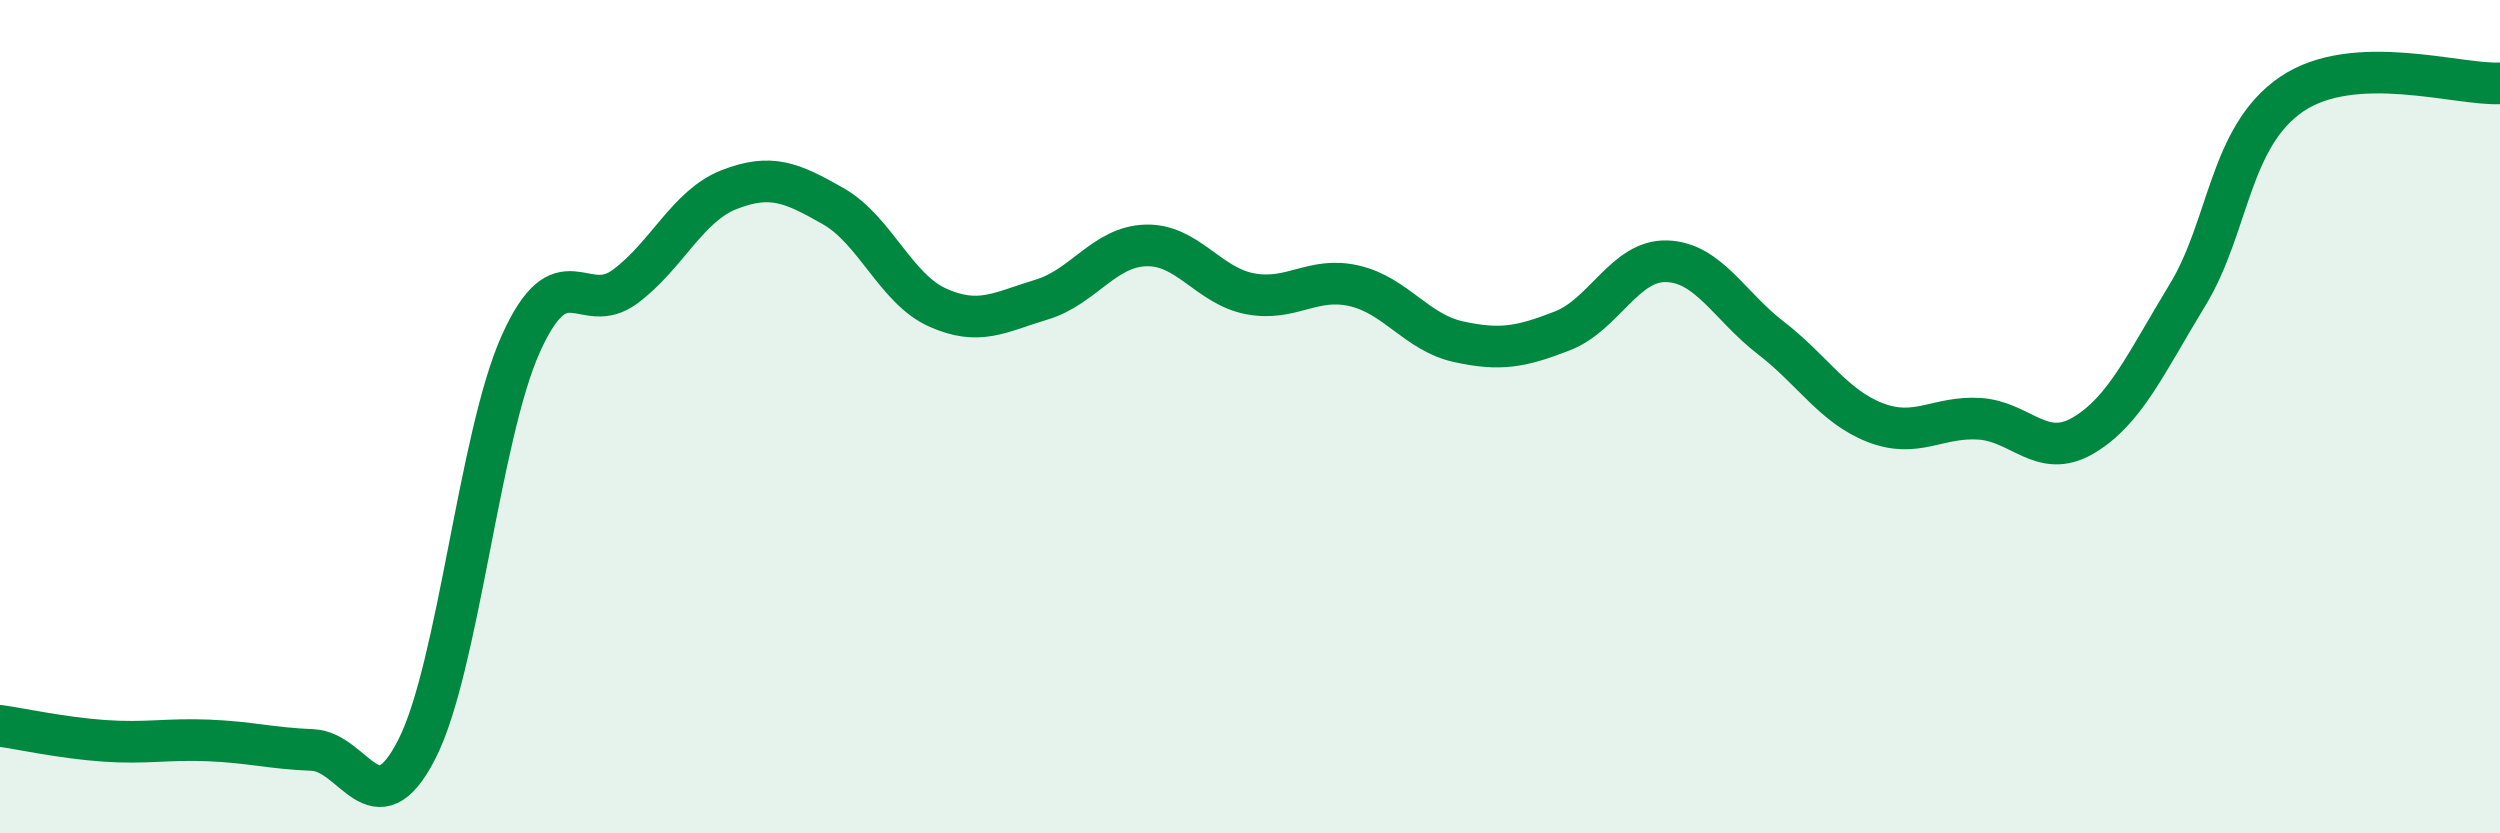 
    <svg width="60" height="20" viewBox="0 0 60 20" xmlns="http://www.w3.org/2000/svg">
      <path
        d="M 0,17.42 C 0.5,17.49 1.5,17.71 2.5,17.78 C 3.5,17.85 4,17.73 5,17.77 C 6,17.81 6.5,17.96 7.5,18 C 8.5,18.04 9,19.94 10,17.99 C 11,16.04 11.5,10.47 12.5,8.25 C 13.5,6.03 14,7.62 15,6.88 C 16,6.14 16.5,4.94 17.5,4.55 C 18.5,4.16 19,4.38 20,4.95 C 21,5.52 21.5,6.93 22.5,7.38 C 23.5,7.83 24,7.49 25,7.19 C 26,6.89 26.5,5.92 27.5,5.89 C 28.5,5.86 29,6.86 30,7.05 C 31,7.24 31.5,6.63 32.5,6.86 C 33.5,7.09 34,7.98 35,8.2 C 36,8.42 36.5,8.33 37.5,7.94 C 38.5,7.55 39,6.24 40,6.27 C 41,6.3 41.5,7.34 42.5,8.11 C 43.5,8.88 44,9.75 45,10.14 C 46,10.53 46.5,9.99 47.5,10.05 C 48.5,10.11 49,11.04 50,10.45 C 51,9.86 51.5,8.72 52.5,7.08 C 53.5,5.44 53.5,3.28 55,2.26 C 56.5,1.24 59,2.05 60,2L60 20L0 20Z"
        fill="#008740"
        opacity="0.1"
        stroke-linecap="round"
        stroke-linejoin="round"
      />
      <path
        d="M 0,17.42 C 0.5,17.49 1.5,17.71 2.5,17.78 C 3.5,17.85 4,17.73 5,17.77 C 6,17.81 6.5,17.96 7.5,18 C 8.5,18.04 9,19.94 10,17.99 C 11,16.04 11.5,10.47 12.5,8.25 C 13.5,6.03 14,7.62 15,6.88 C 16,6.14 16.5,4.94 17.5,4.55 C 18.5,4.16 19,4.38 20,4.95 C 21,5.52 21.5,6.93 22.5,7.38 C 23.5,7.83 24,7.49 25,7.19 C 26,6.89 26.5,5.92 27.5,5.89 C 28.5,5.86 29,6.86 30,7.05 C 31,7.24 31.5,6.63 32.5,6.86 C 33.5,7.09 34,7.98 35,8.2 C 36,8.42 36.5,8.33 37.5,7.94 C 38.5,7.55 39,6.24 40,6.27 C 41,6.3 41.5,7.34 42.5,8.11 C 43.5,8.88 44,9.75 45,10.14 C 46,10.53 46.5,9.99 47.5,10.05 C 48.5,10.11 49,11.04 50,10.45 C 51,9.86 51.5,8.72 52.5,7.08 C 53.5,5.44 53.5,3.28 55,2.26 C 56.5,1.24 59,2.05 60,2"
        stroke="#008740"
        stroke-width="1"
        fill="none"
        stroke-linecap="round"
        stroke-linejoin="round"
      />
    </svg>
  
